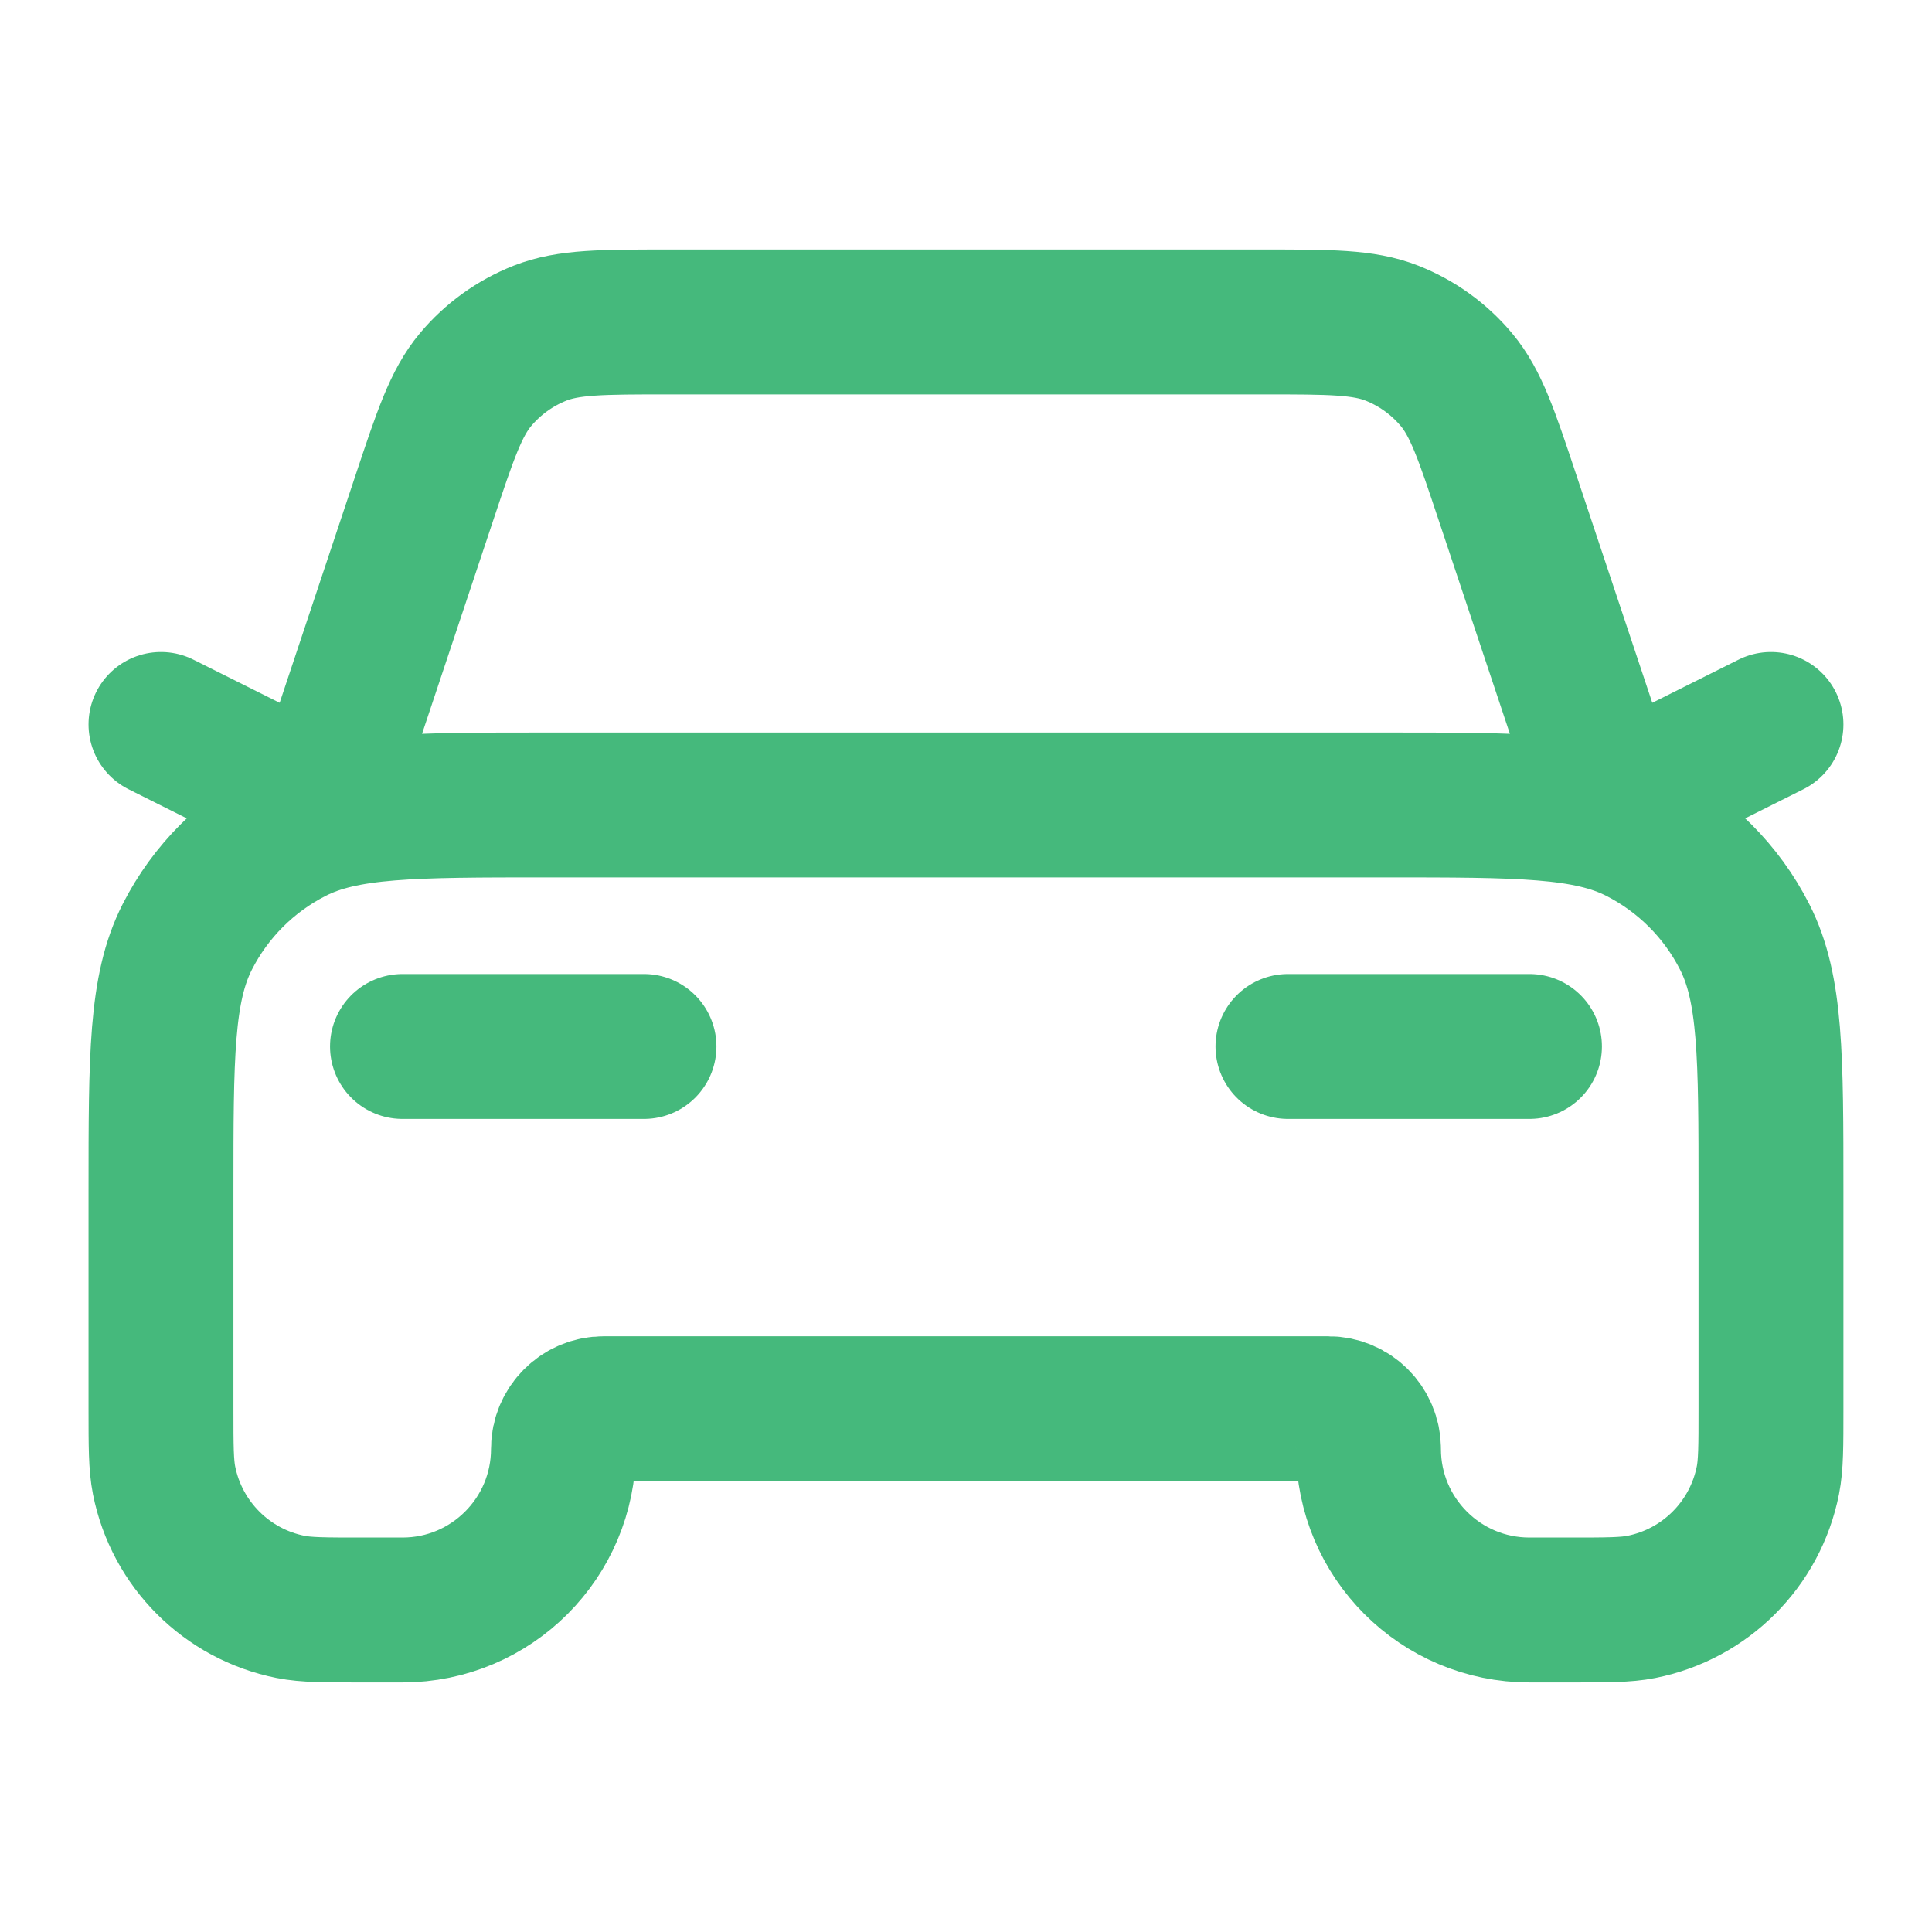 <svg width="40" height="40" viewBox="0 0 40 40" fill="none" xmlns="http://www.w3.org/2000/svg">
<path d="M8.333 21.666H13.333M3.333 14.999L6.666 16.666L8.784 10.313C9.221 9.001 9.44 8.346 9.845 7.861C10.203 7.433 10.663 7.102 11.182 6.897C11.77 6.666 12.461 6.666 13.844 6.666H26.156C27.538 6.666 28.229 6.666 28.817 6.897C29.337 7.102 29.796 7.433 30.154 7.861C30.56 8.346 30.778 9.001 31.215 10.313L33.333 16.666L36.666 14.999M26.666 21.666H31.666M11.333 16.666H28.666C31.467 16.666 32.867 16.666 33.936 17.211C34.877 17.69 35.642 18.455 36.121 19.396C36.666 20.466 36.666 21.866 36.666 24.666V29.166C36.666 29.94 36.666 30.328 36.602 30.65C36.339 31.972 35.306 33.006 33.983 33.269C33.661 33.333 33.274 33.333 32.5 33.333H31.666C29.825 33.333 28.333 31.84 28.333 29.999C28.333 29.539 27.96 29.166 27.5 29.166H12.5C12.039 29.166 11.666 29.539 11.666 29.999C11.666 31.84 10.174 33.333 8.333 33.333H7.5C6.725 33.333 6.338 33.333 6.016 33.269C4.694 33.006 3.66 31.972 3.397 30.65C3.333 30.328 3.333 29.94 3.333 29.166V24.666C3.333 21.866 3.333 20.466 3.878 19.396C4.357 18.455 5.122 17.69 6.063 17.211C7.133 16.666 8.533 16.666 11.333 16.666Z" stroke="#45B97C" stroke-width="3" stroke-linecap="round" stroke-linejoin="round"/>
</svg>
